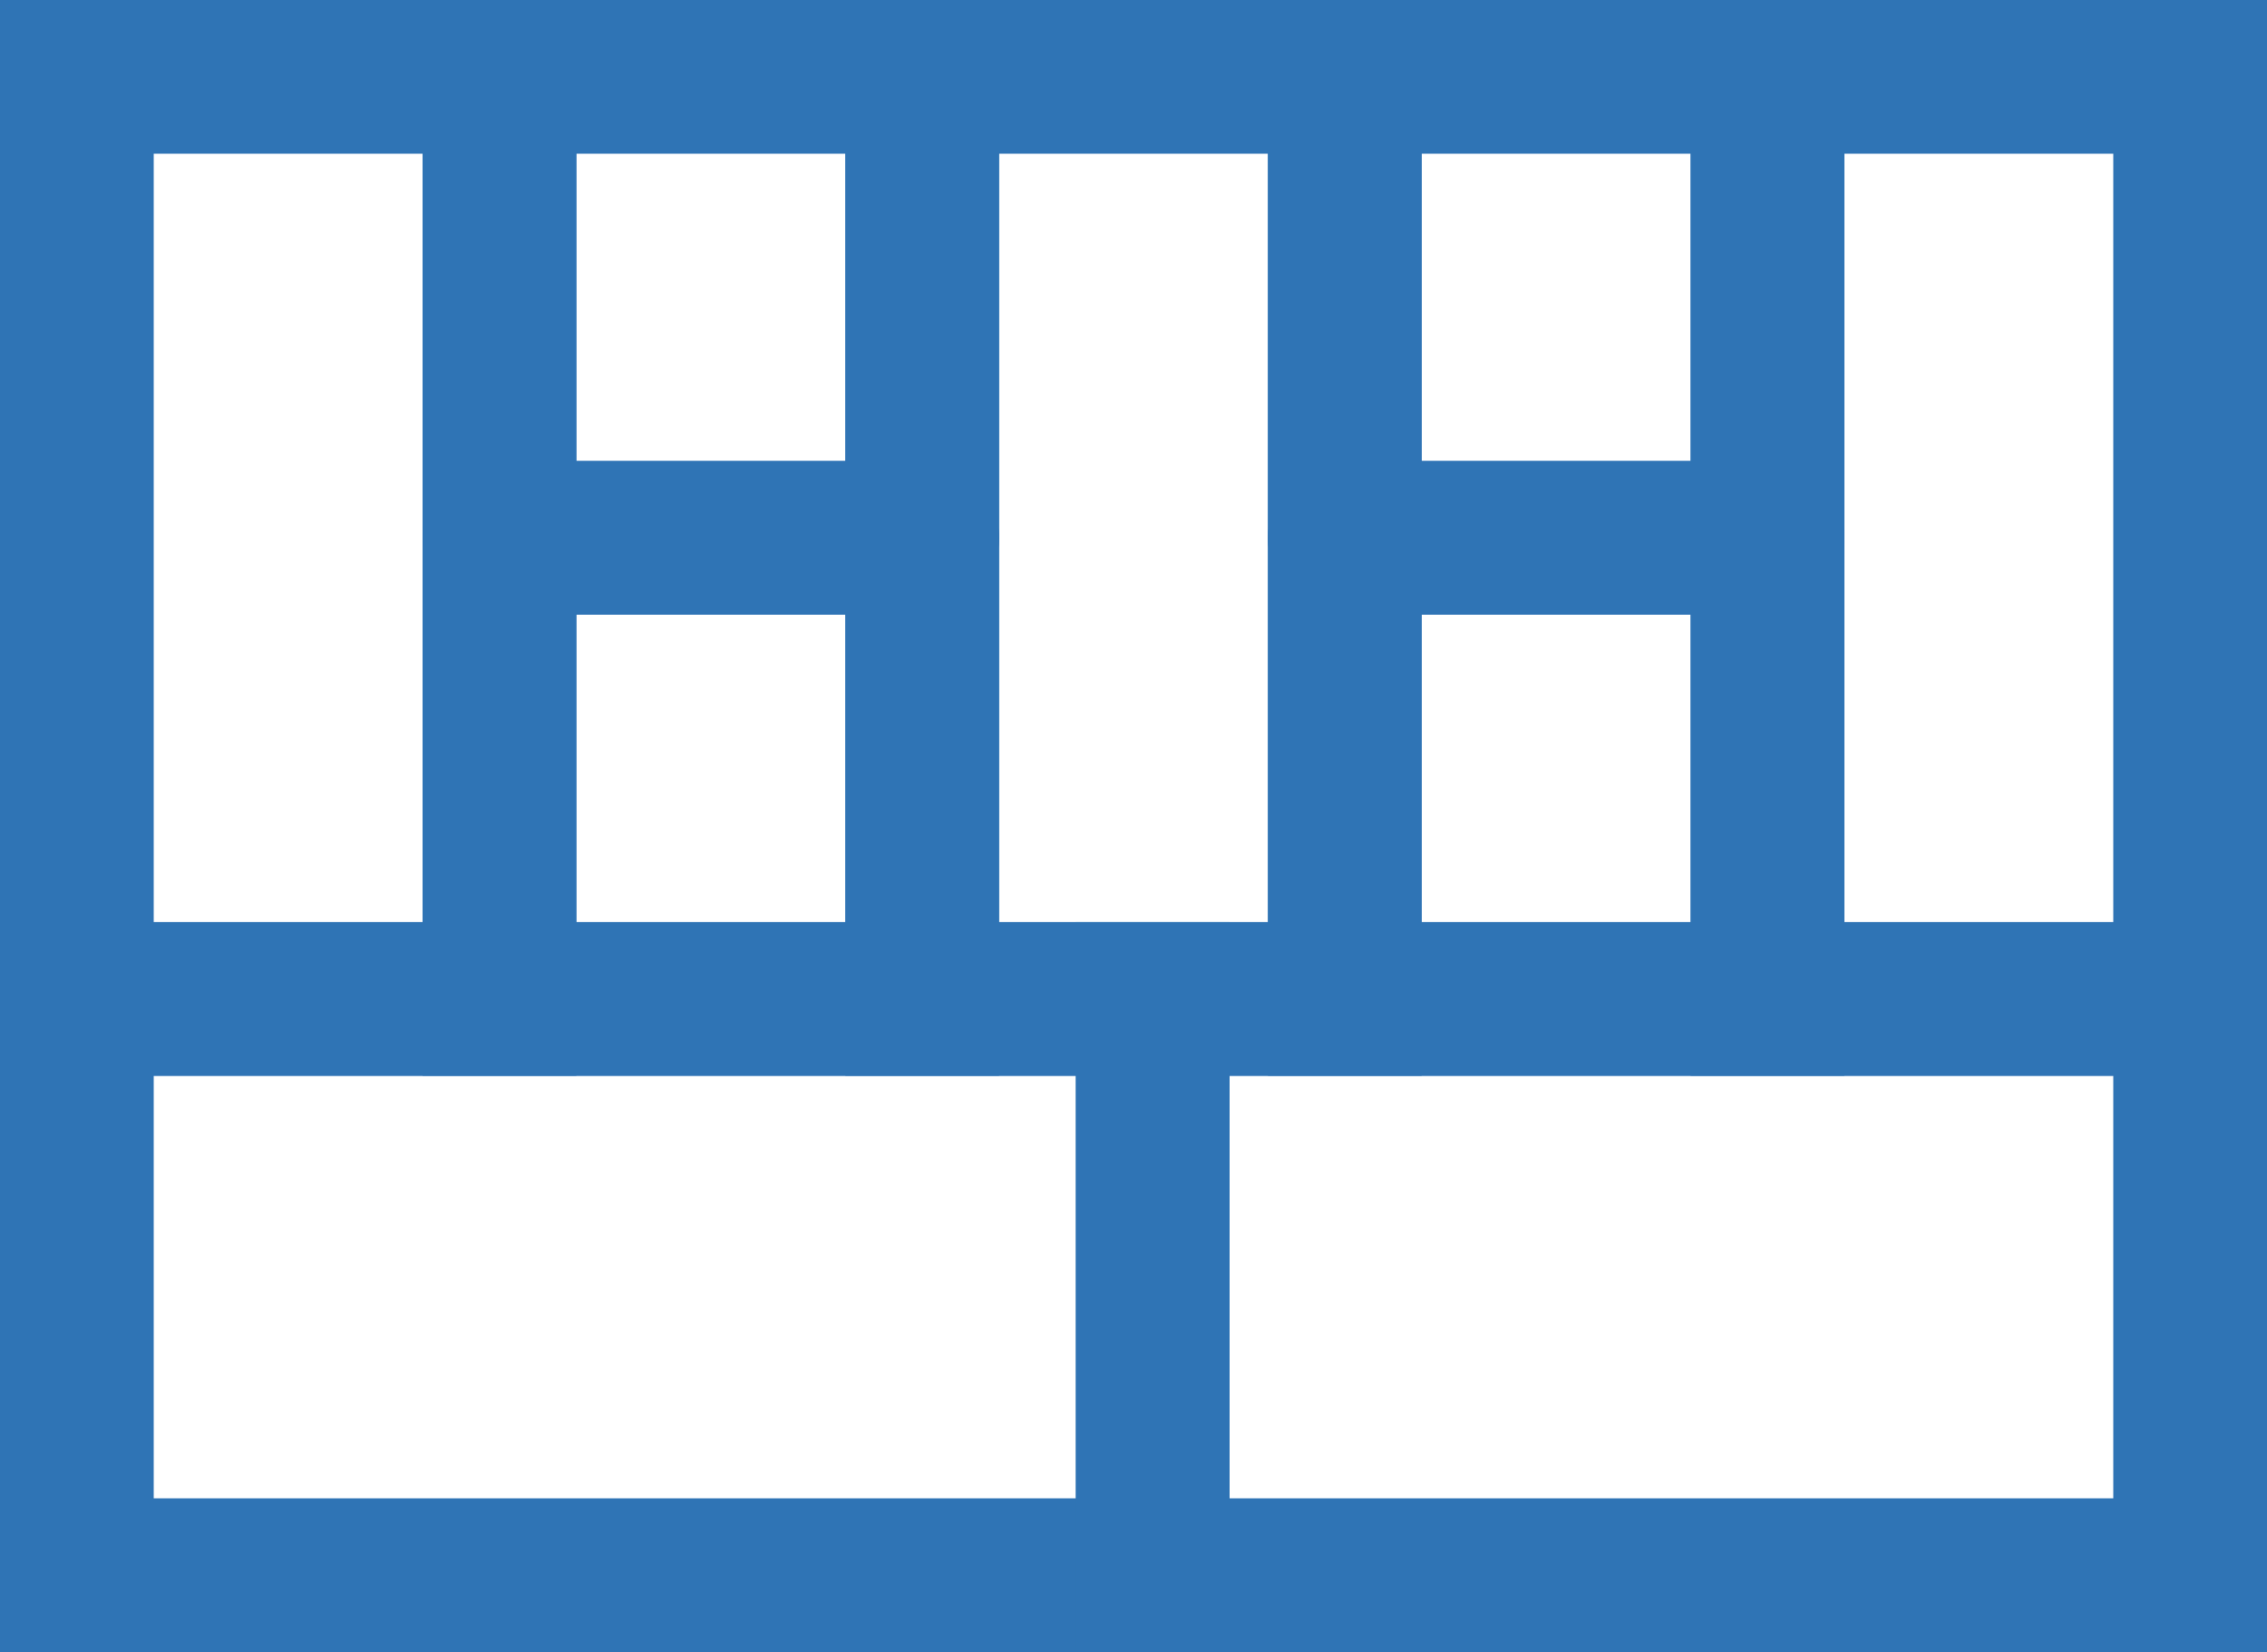 <?xml version="1.0" encoding="UTF-8"?> <svg xmlns="http://www.w3.org/2000/svg" width="59" height="43" viewBox="0 0 59 43" fill="none"><rect x="13" y="2" width="11" height="24" stroke="#2F74B5" stroke-width="4"></rect><rect x="2" y="2" width="11" height="24" stroke="#2F74B5" stroke-width="4"></rect><rect x="2" y="26" width="28" height="15" stroke="#2F74B5" stroke-width="4"></rect><path d="M13 14H24" stroke="#2F74B5" stroke-width="4" stroke-linecap="round" stroke-linejoin="round"></path><path d="M13 14H24" stroke="#2F74B5" stroke-width="4" stroke-linecap="round" stroke-linejoin="round"></path><rect x="30" y="26" width="27" height="15" stroke="#2F74B5" stroke-width="4"></rect><rect x="24" y="2" width="11" height="24" stroke="#2F74B5" stroke-width="4"></rect><rect x="35" y="2" width="11" height="24" stroke="#2F74B5" stroke-width="4"></rect><rect x="46" y="2" width="11" height="24" stroke="#2F74B5" stroke-width="4"></rect><path d="M35 14H46" stroke="#2F74B5" stroke-width="4" stroke-linecap="round" stroke-linejoin="round"></path><path d="M35 14H46" stroke="#2F74B5" stroke-width="4" stroke-linecap="round" stroke-linejoin="round"></path></svg> 